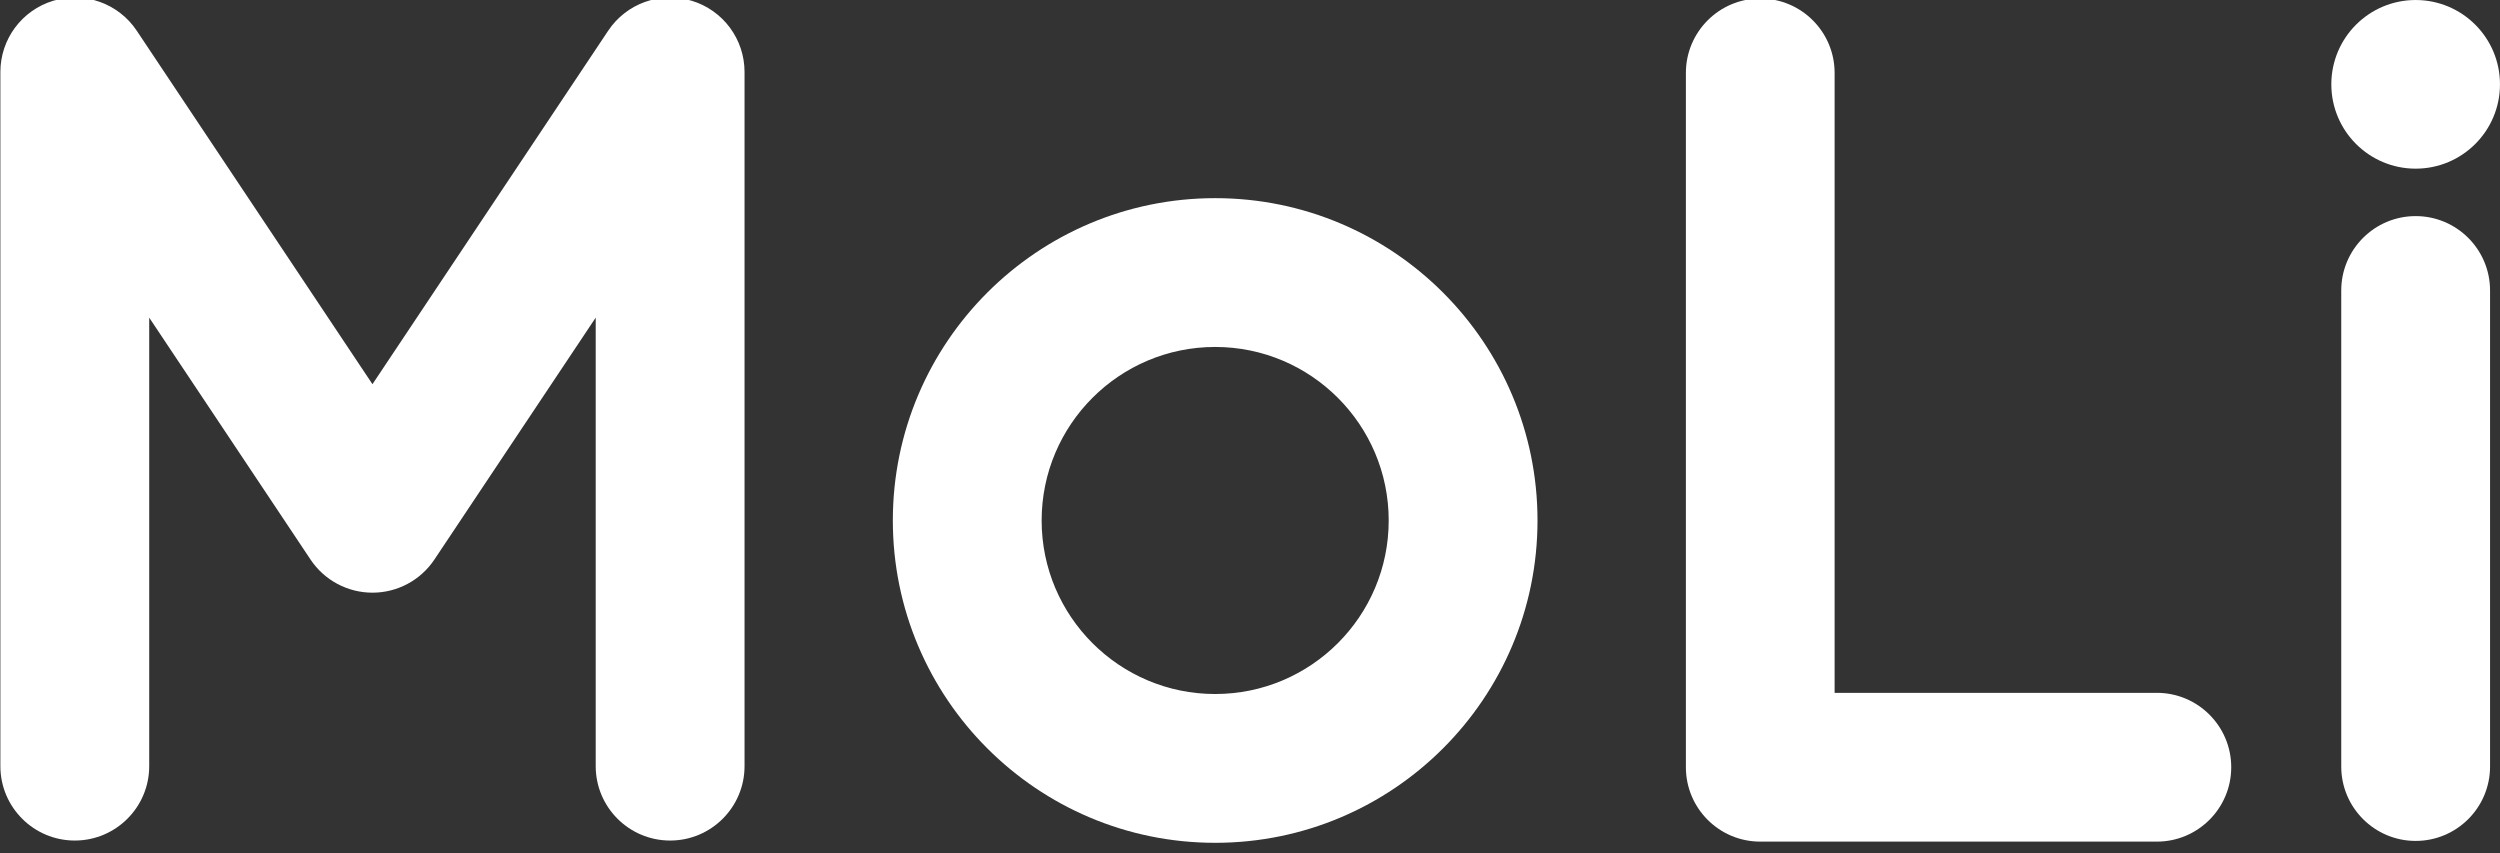 <?xml version="1.0" encoding="UTF-8" standalone="no"?>
<!DOCTYPE svg PUBLIC "-//W3C//DTD SVG 1.1//EN" "http://www.w3.org/Graphics/SVG/1.1/DTD/svg11.dtd">
<svg width="100%" height="100%" viewBox="0 0 252 86" version="1.1" xmlns="http://www.w3.org/2000/svg" xmlns:xlink="http://www.w3.org/1999/xlink" xml:space="preserve" xmlns:serif="http://www.serif.com/" style="fill-rule:evenodd;clip-rule:evenodd;stroke-linejoin:round;stroke-miterlimit:2;">
    <rect x="0" y="0" width="252" height="86" fill="#333333" stroke="none"/>
    <g transform="matrix(1.179,0,0,1.179,-437.066,-852.867)">
        <path d="M474.601,740.323C489.811,740.323 502.16,752.672 502.16,767.881C502.16,783.091 489.811,795.439 474.601,795.439C459.392,795.439 447.043,783.091 447.043,767.881C447.043,752.672 459.392,740.323 474.601,740.323ZM474.601,753.045C466.413,753.045 459.765,759.693 459.765,767.881C459.765,776.07 466.413,782.717 474.601,782.717C482.79,782.717 489.438,776.07 489.438,767.881C489.438,759.693 482.79,753.045 474.601,753.045Z" style="fill:white;"/>
    </g>
    <g transform="matrix(0.747,0,0,1,-105.057,-735.603)">
        <path d="M431.685,805.441C437.223,805.441 441.72,808.801 441.72,812.94C441.72,817.078 437.223,820.438 431.685,820.438L378.166,820.438C372.624,820.438 368.132,817.081 368.132,812.94L368.132,742.954C368.132,738.815 372.628,735.455 378.166,735.455C383.705,735.455 388.201,738.815 388.201,742.954L388.201,805.441L431.685,805.441Z" style="fill:white;"/>
    </g>
    <g transform="matrix(1,0,0,0.96,-309.078,-703.156)">
        <path d="M545.076,762.955C545.076,758.644 548.437,755.145 552.576,755.145C556.716,755.145 560.076,758.644 560.076,762.955L560.076,812.94C560.076,817.25 556.716,820.75 552.576,820.75C548.437,820.75 545.076,817.25 545.076,812.94L545.076,762.955Z" style="fill:white;"/>
    </g>
    <circle cx="243.498" cy="8.501" r="8.5" style="fill:white;"/>
    <g transform="matrix(0.857,0,0,1.03,-262.163,-760.099)">
        <path d="M393.48,812.94C393.48,816.957 389.558,820.219 384.728,820.219C379.897,820.219 375.975,816.957 375.975,812.94L375.975,769.045L357,792.72C355.376,794.746 352.643,795.962 349.717,795.962C346.79,795.962 344.057,794.746 342.433,792.72L323.458,769.045L323.458,812.94C323.458,816.957 319.536,820.219 314.706,820.219C309.875,820.219 305.953,816.957 305.953,812.94L305.953,745.001C305.953,741.793 308.478,738.963 312.17,738.034C315.861,737.104 319.849,738.294 321.989,740.963L349.717,775.559L377.444,740.963C379.584,738.294 383.572,737.104 387.264,738.034C390.955,738.963 393.48,741.793 393.48,745.001L393.48,812.94Z" style="fill:white;"/>
    </g>
</svg>

